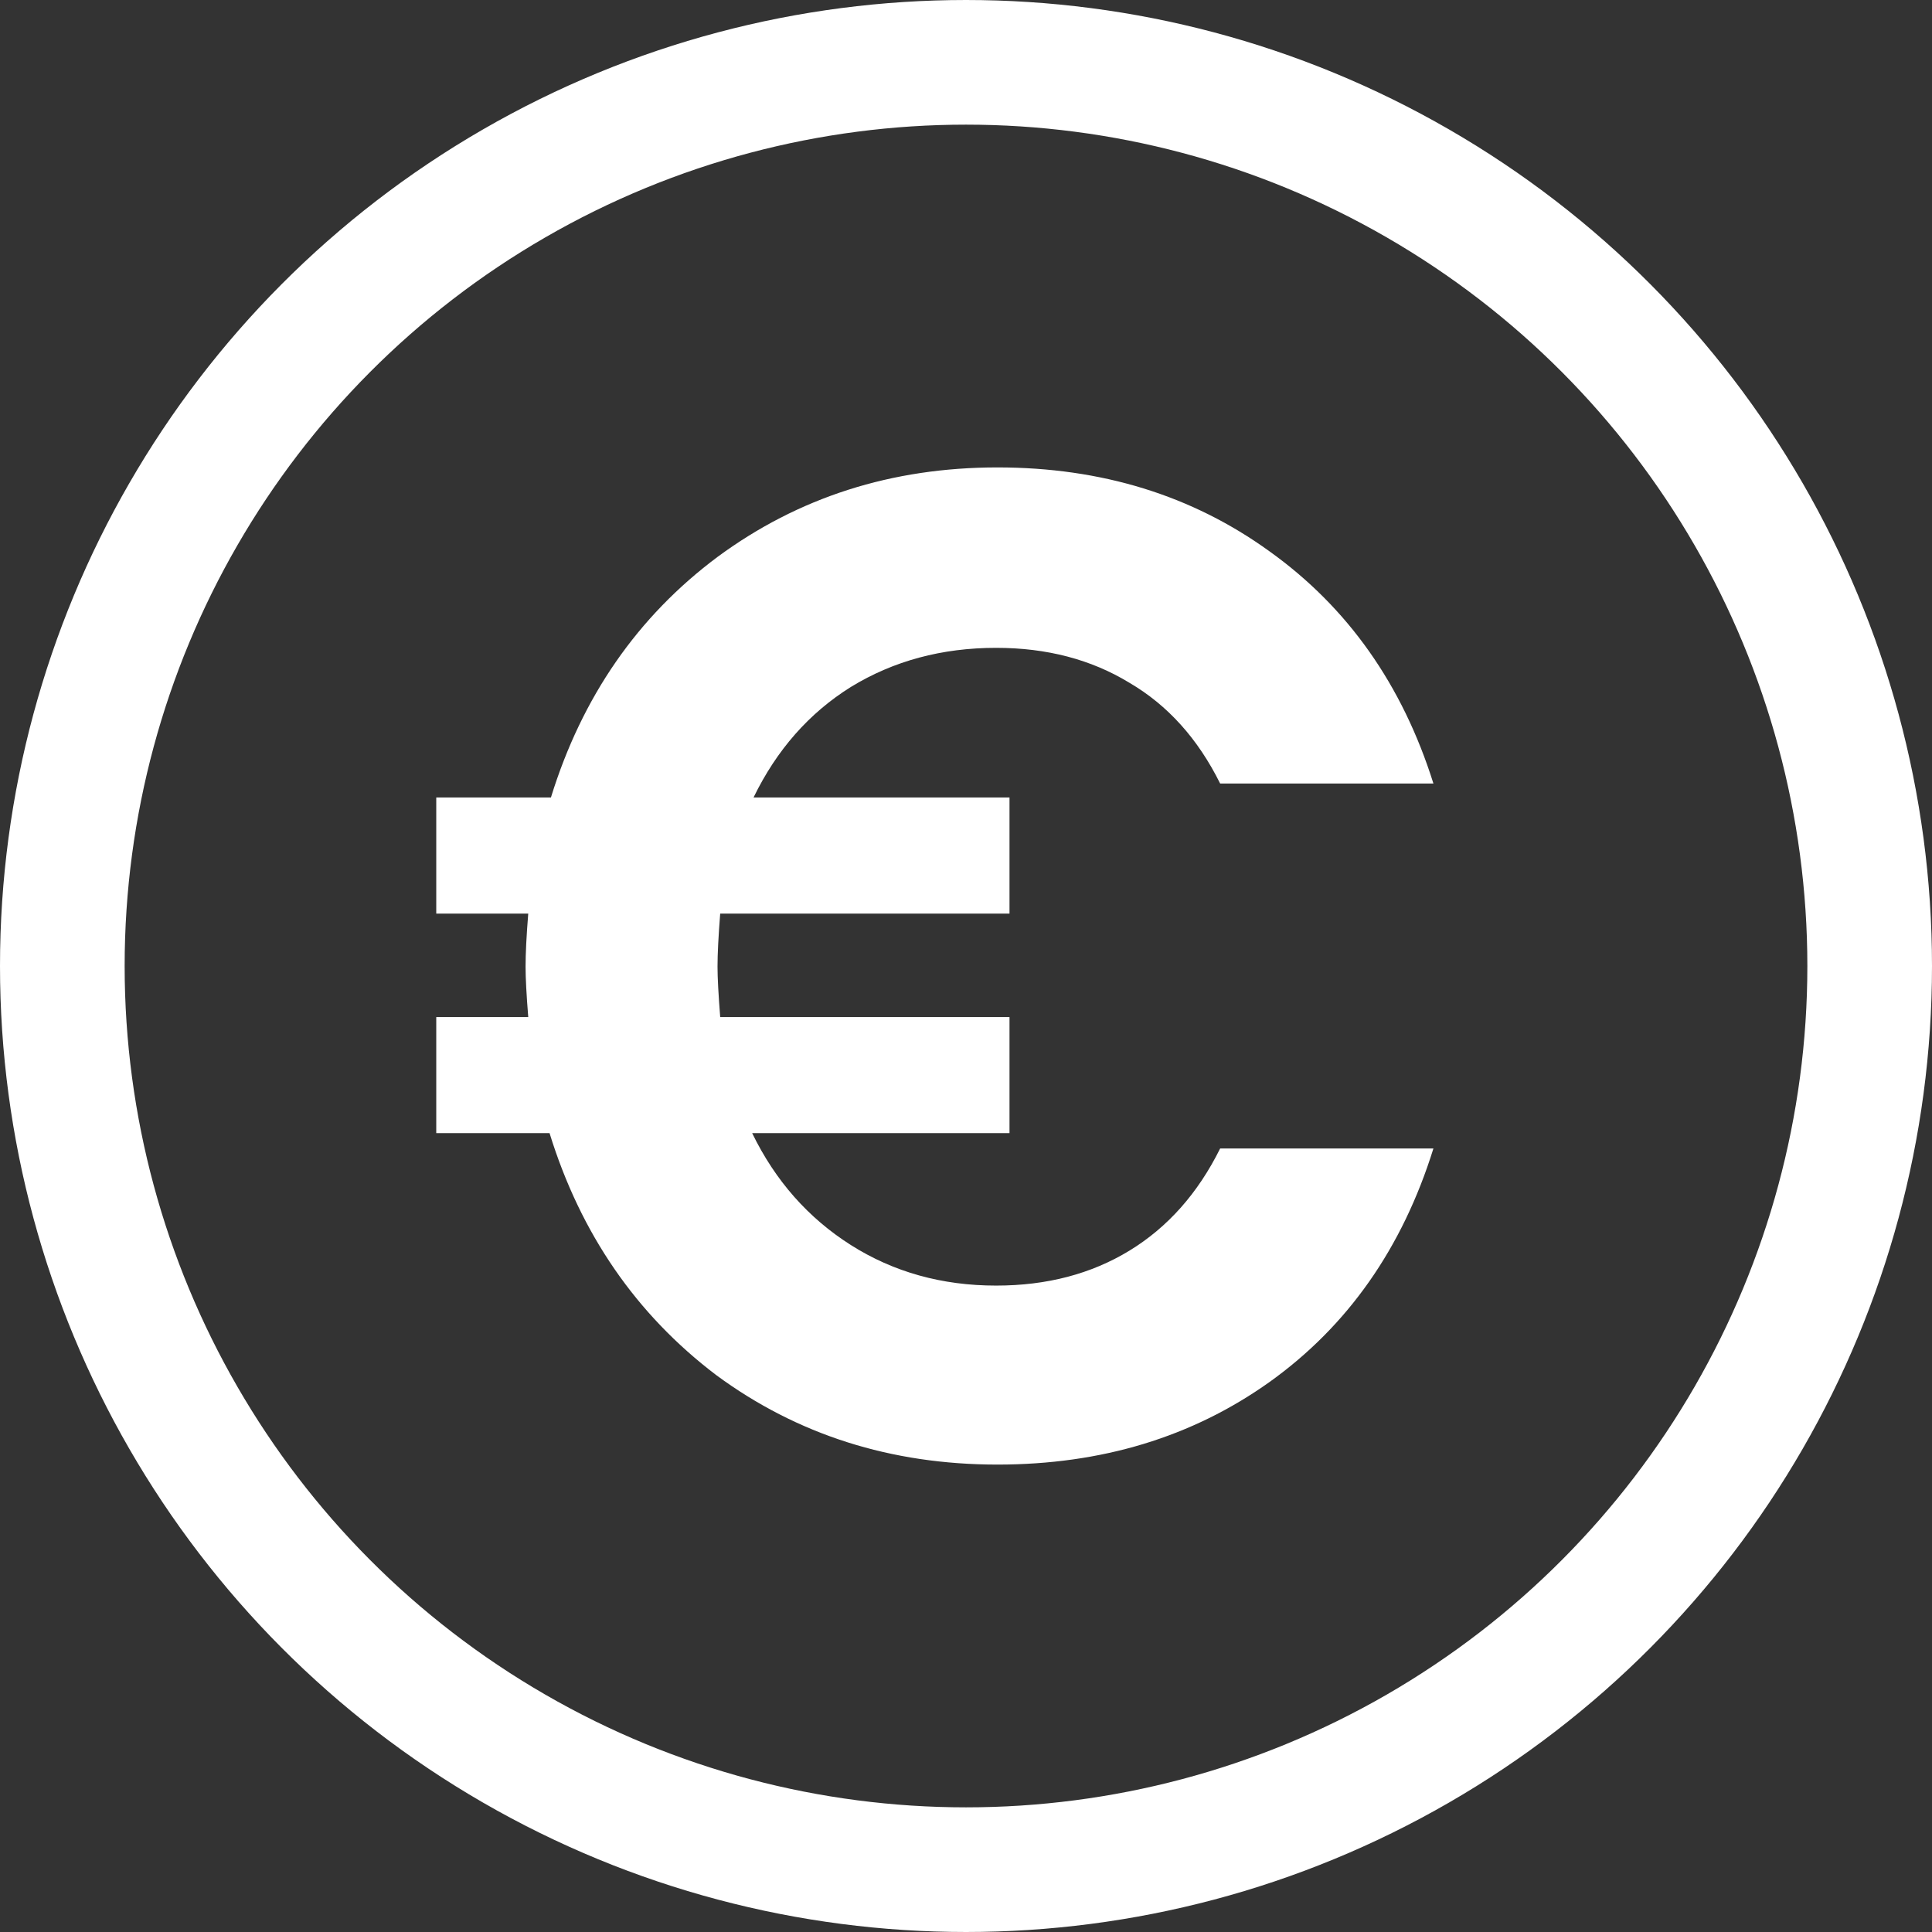 <svg width="31" height="31" viewBox="0 0 31 31" fill="none" xmlns="http://www.w3.org/2000/svg">
<rect x="0" y="0" width="31" height="31" fill="#333333" stroke="none"/>
<circle cx="15.5" cy="15.5" r="14.5" stroke="white" stroke-width="2"/>
<path d="M15.984 20.628C16.797 20.628 17.51 20.441 18.123 20.067C18.736 19.693 19.221 19.147 19.578 18.428H23C22.501 20.029 21.624 21.278 20.369 22.176C19.128 23.059 17.674 23.5 16.005 23.5C14.294 23.5 12.79 23.021 11.492 22.064C10.209 21.091 9.317 19.797 8.818 18.182H7V16.319H8.476C8.447 15.96 8.433 15.691 8.433 15.511C8.433 15.302 8.447 15.018 8.476 14.659H7V12.796H8.84C9.339 11.18 10.23 9.894 11.513 8.936C12.811 7.979 14.308 7.5 16.005 7.5C17.674 7.5 19.128 7.949 20.369 8.846C21.624 9.744 22.501 10.986 23 12.572H19.578C19.221 11.853 18.736 11.315 18.123 10.956C17.51 10.582 16.797 10.395 15.984 10.395C15.114 10.395 14.337 10.604 13.652 11.023C12.982 11.442 12.462 12.033 12.091 12.796H16.198V14.659H11.556C11.528 15.018 11.513 15.302 11.513 15.511C11.513 15.691 11.528 15.96 11.556 16.319H16.198V18.182H12.069C12.44 18.945 12.968 19.543 13.652 19.977C14.337 20.411 15.114 20.628 15.984 20.628Z" fill="white"/>
</svg>
